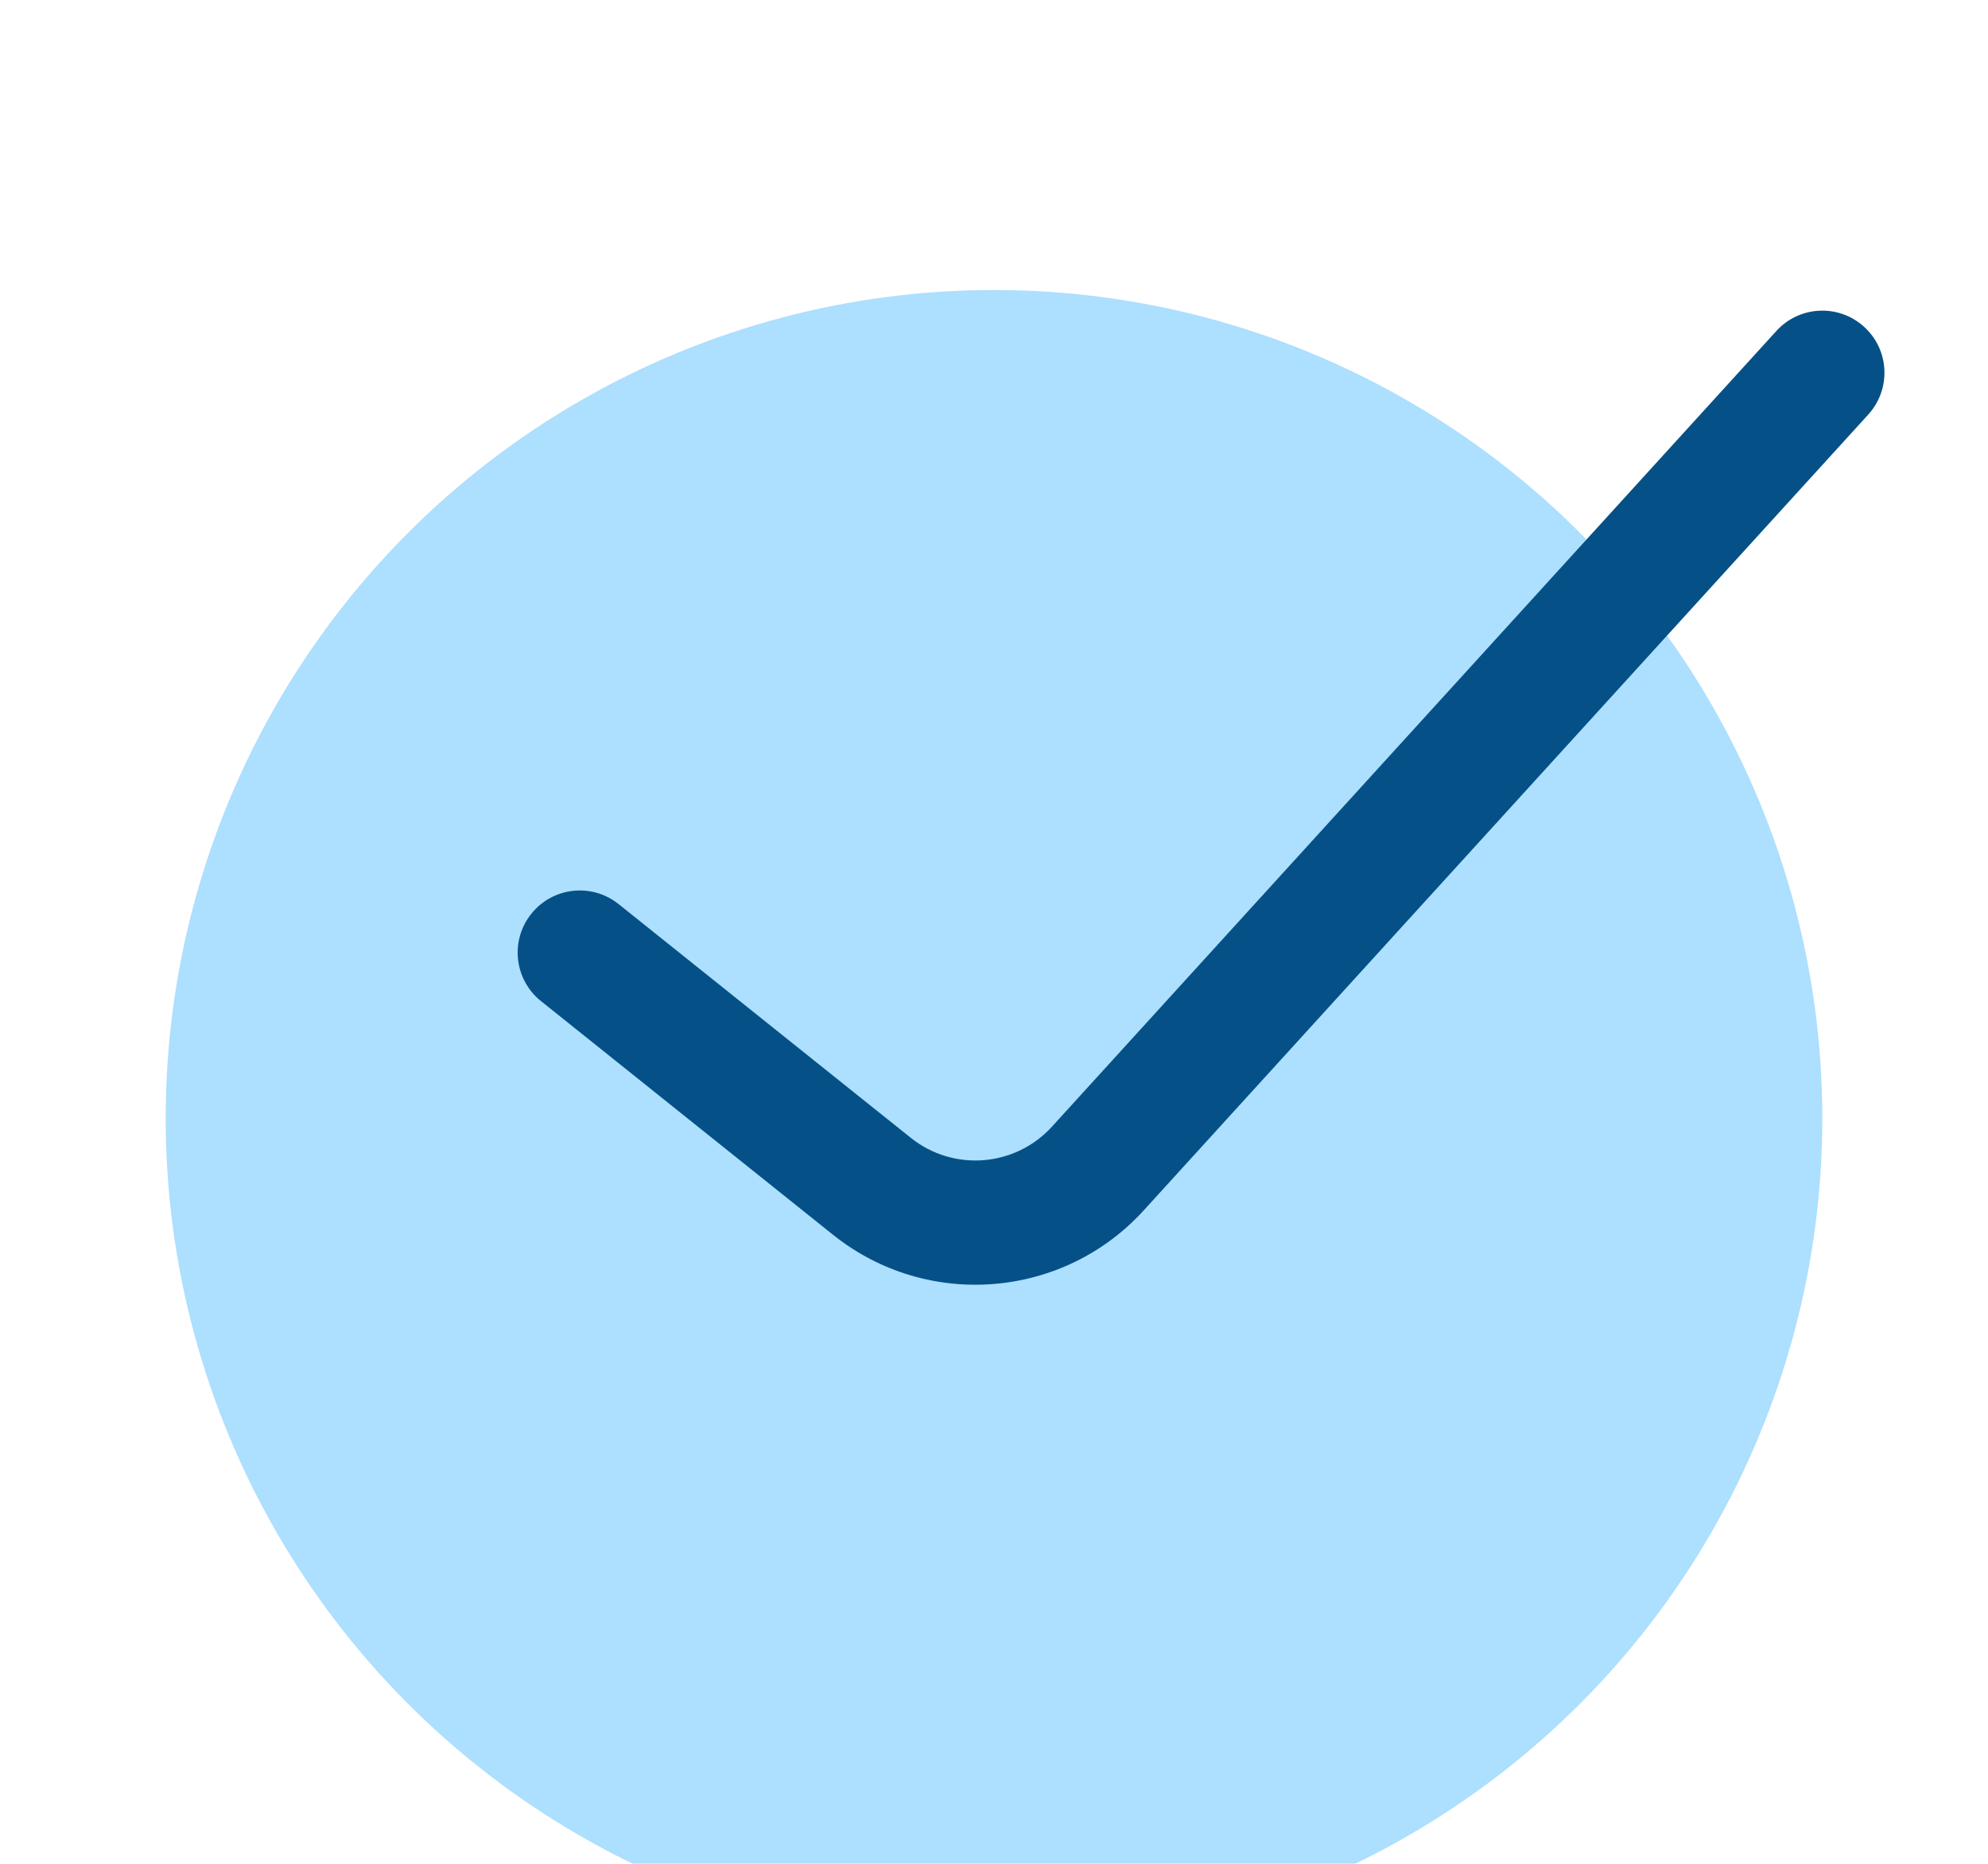 <svg width="32" height="30" viewBox="0 0 32 30" fill="none" xmlns="http://www.w3.org/2000/svg">
<g id="check" filter="url(#filter0_d_1407_23)">
<circle id="Ellipse 263" opacity="0.4" cx="16" cy="14.001" r="13.333" transform="rotate(180 16 14.001)" fill="#34B0FC"/>
<path id="Vector 784 (Stroke)" fill-rule="evenodd" clip-rule="evenodd" d="M30.002 1.257C30.413 1.626 30.446 2.258 30.076 2.669L18.426 15.465C17.127 16.909 14.927 17.089 13.41 15.876L8.708 12.114C8.277 11.769 8.207 11.14 8.552 10.709C8.897 10.277 9.526 10.207 9.958 10.553L14.66 14.314C15.349 14.866 16.349 14.784 16.94 14.127L28.59 1.331C28.959 0.921 29.591 0.887 30.002 1.257Z" fill="#055187"/>
</g>
<defs>
<filter id="filter0_d_1407_23" x="-1.333" y="0.667" width="35.666" height="34.667" filterUnits="userSpaceOnUse" color-interpolation-filters="sRGB">
<feFlood flood-opacity="0" result="BackgroundImageFix"/>
<feColorMatrix in="SourceAlpha" type="matrix" values="0 0 0 0 0 0 0 0 0 0 0 0 0 0 0 0 0 0 127 0" result="hardAlpha"/>
<feOffset dy="4"/>
<feGaussianBlur stdDeviation="2"/>
<feComposite in2="hardAlpha" operator="out"/>
<feColorMatrix type="matrix" values="0 0 0 0 0 0 0 0 0 0 0 0 0 0 0 0 0 0 0.25 0"/>
<feBlend mode="normal" in2="BackgroundImageFix" result="effect1_dropShadow_1407_23"/>
<feBlend mode="normal" in="SourceGraphic" in2="effect1_dropShadow_1407_23" result="shape"/>
</filter>
</defs>
</svg>
